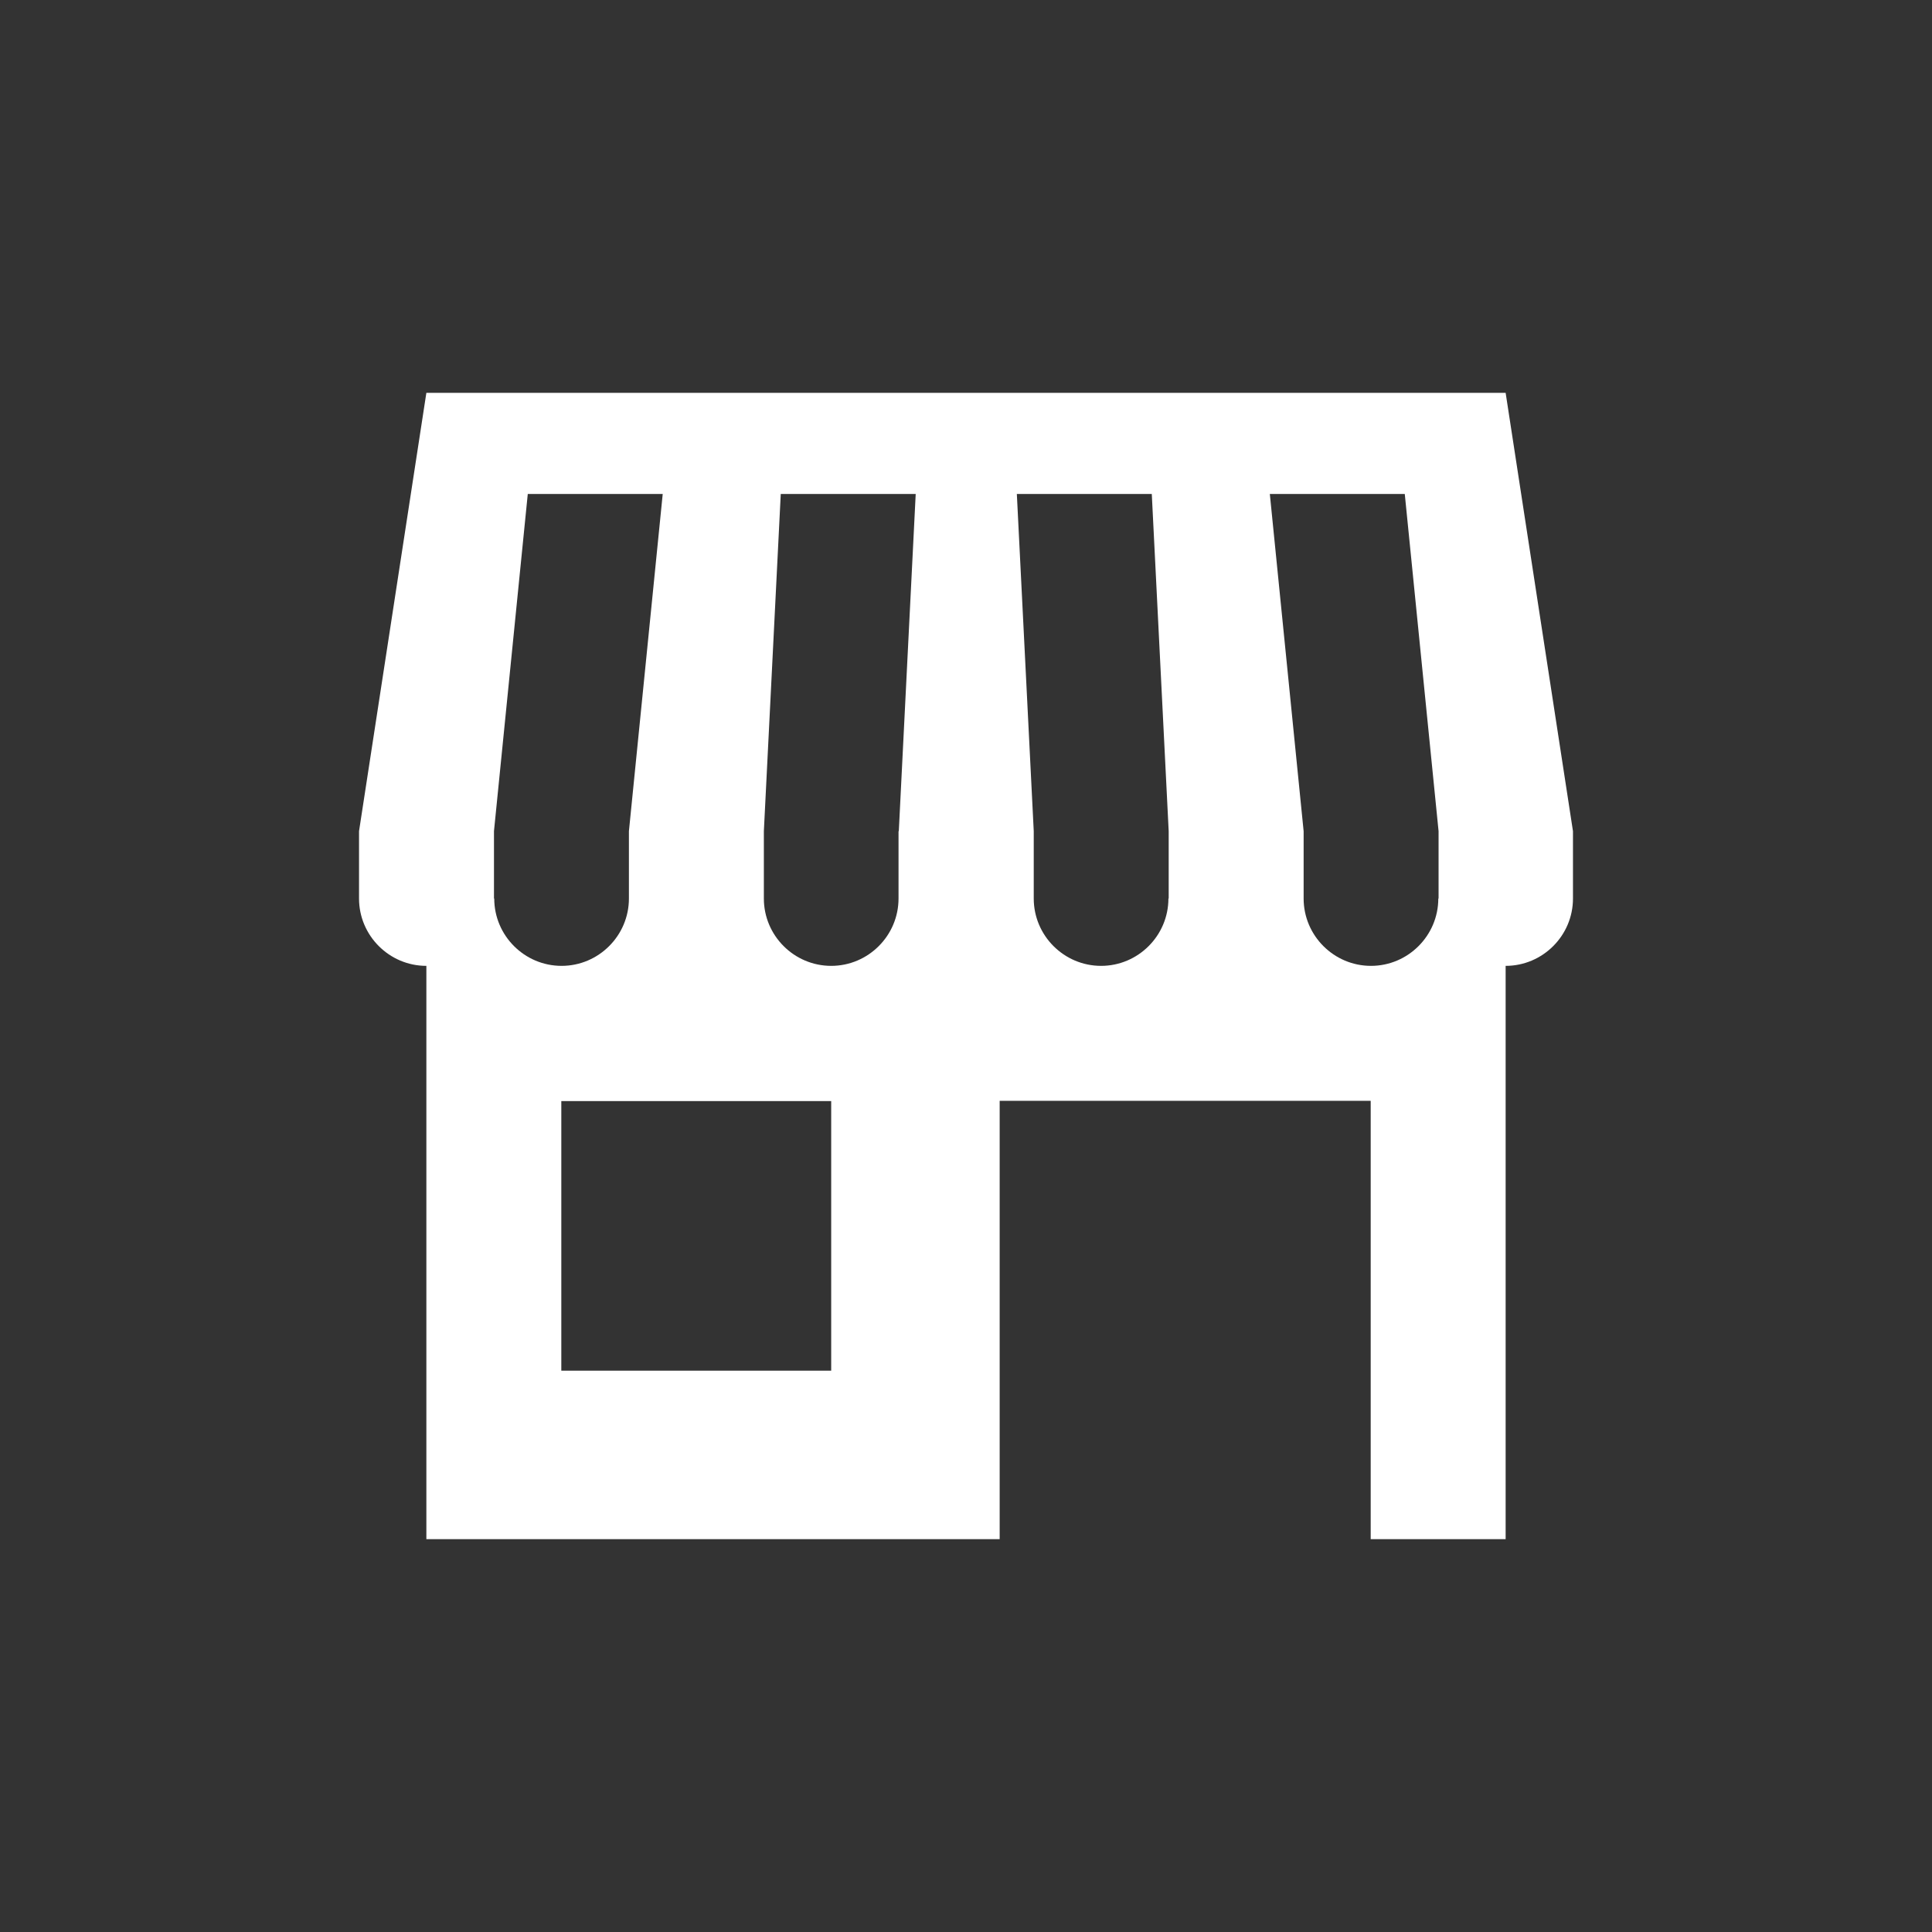 <?xml version="1.0" encoding="UTF-8"?>
<svg id="Layer_2" data-name="Layer 2" xmlns="http://www.w3.org/2000/svg" viewBox="0 0 70.87 70.87">
  <rect x="0" y="0" width="70.87" height="70.87" fill="#333333" stroke="none"/>
  <defs>
    <style>
      .cls-1 {
        fill: #fff;
      }

      .cls-2 {
        fill: none;
      }
    </style>
  </defs>
  <g id="Layer_1-2" data-name="Layer 1">
    <g>
      <rect class="cls-2" width="70.87" height="70.87"/>
      <path class="cls-1" d="M55.22,14.41H15.64s-2.47,16.08-2.47,16.08v2.47c0,1.36,1.11,2.47,2.47,2.47v21.03s21.03,0,21.03,0v-16.08h13.61v16.08h4.95v-21.03c1.36,0,2.47-1.11,2.47-2.47v-2.47l-2.47-16.08ZM18.12,32.96v-2.47l1.24-12.37h4.95l-1.24,12.37v2.47c0,1.36-1.11,2.47-2.47,2.47s-2.47-1.11-2.47-2.47Zm12.37,17.32h-9.9v-9.89h9.9v9.89Zm2.47-19.79v2.47c0,1.36-1.11,2.47-2.47,2.47s-2.47-1.11-2.47-2.47v-2.47l.62-12.37h4.95l-.62,12.37Zm9.9,2.47c0,1.36-1.11,2.47-2.47,2.47s-2.47-1.11-2.47-2.47v-2.47l-.62-12.37h4.95l.62,12.37v2.47Zm9.9,0c0,1.36-1.11,2.47-2.47,2.47s-2.47-1.11-2.47-2.47v-2.47l-1.24-12.37h4.95l1.24,12.37v2.47Z"/>
    </g>
  </g>
</svg>